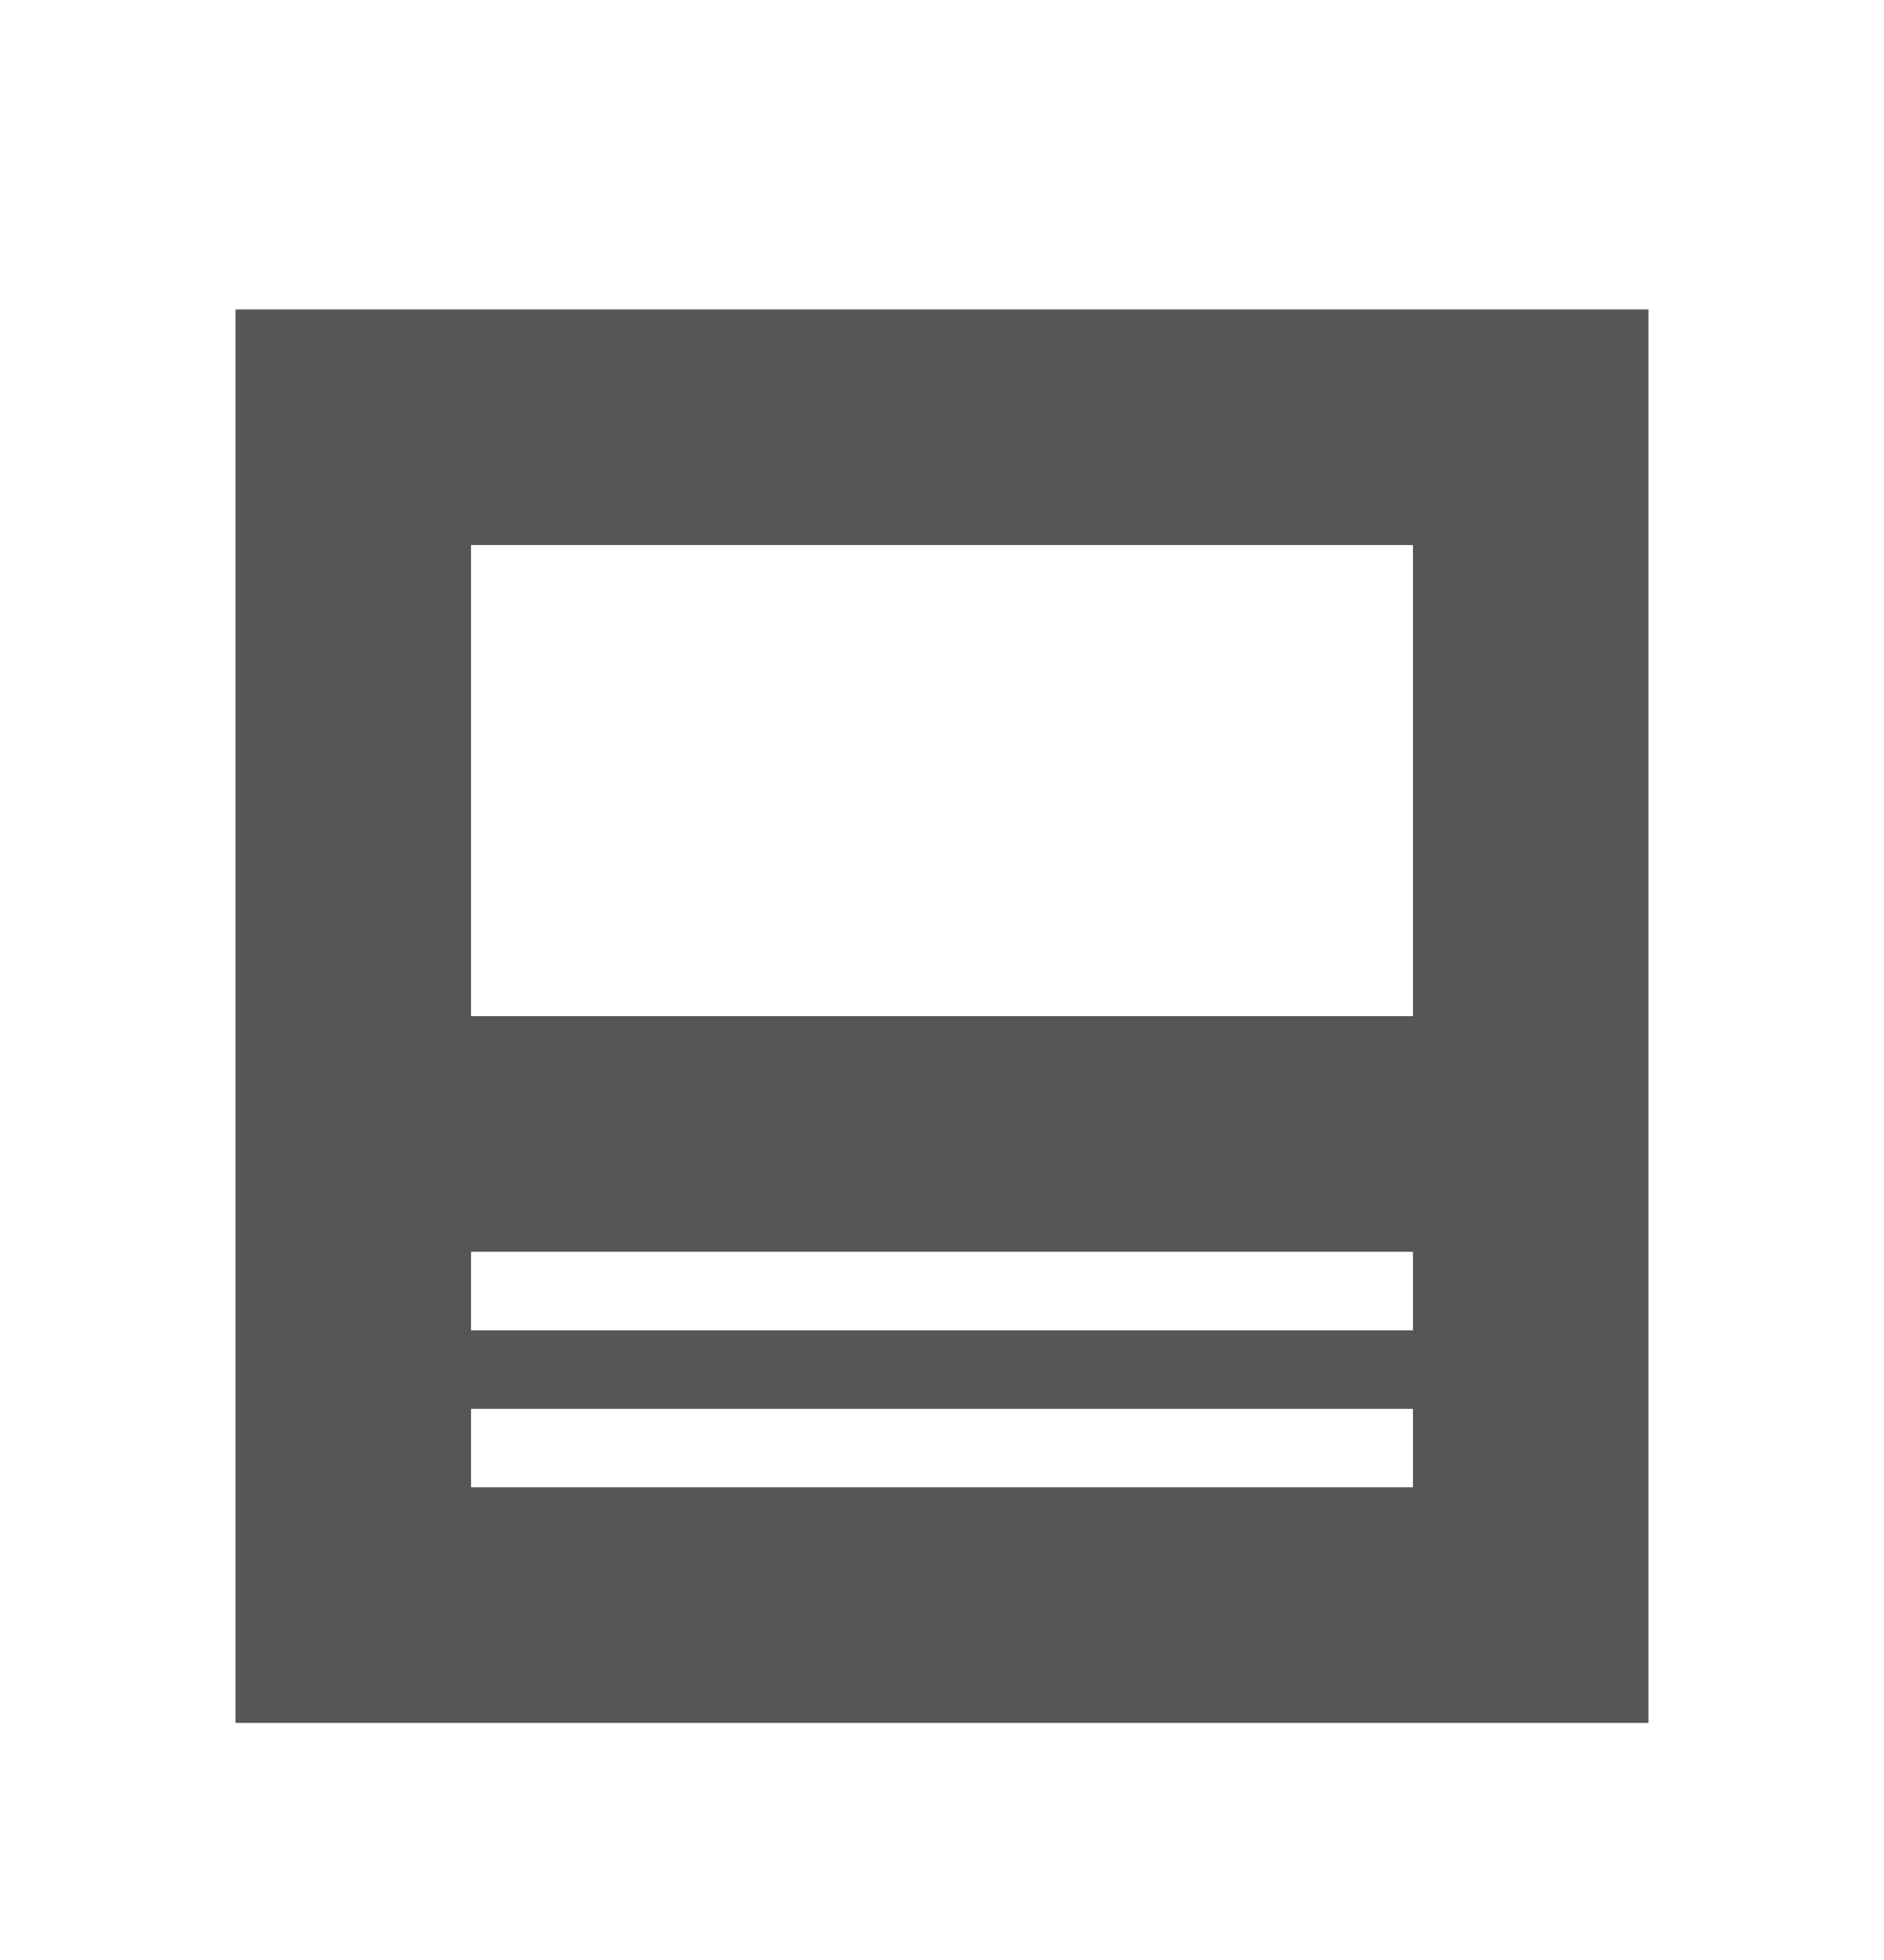 <svg width="25" height="26" viewBox="0 0 25 26" fill="none" xmlns="http://www.w3.org/2000/svg">
<path d="M3.125 4.105V22.855H21.875V4.105H3.125ZM18.75 19.73H6.25V18.689H18.75V19.73ZM18.75 17.647H6.25V16.605H18.75V17.647ZM18.75 13.48H6.25V7.23H18.75V13.48Z" fill="#565656"/>
</svg>